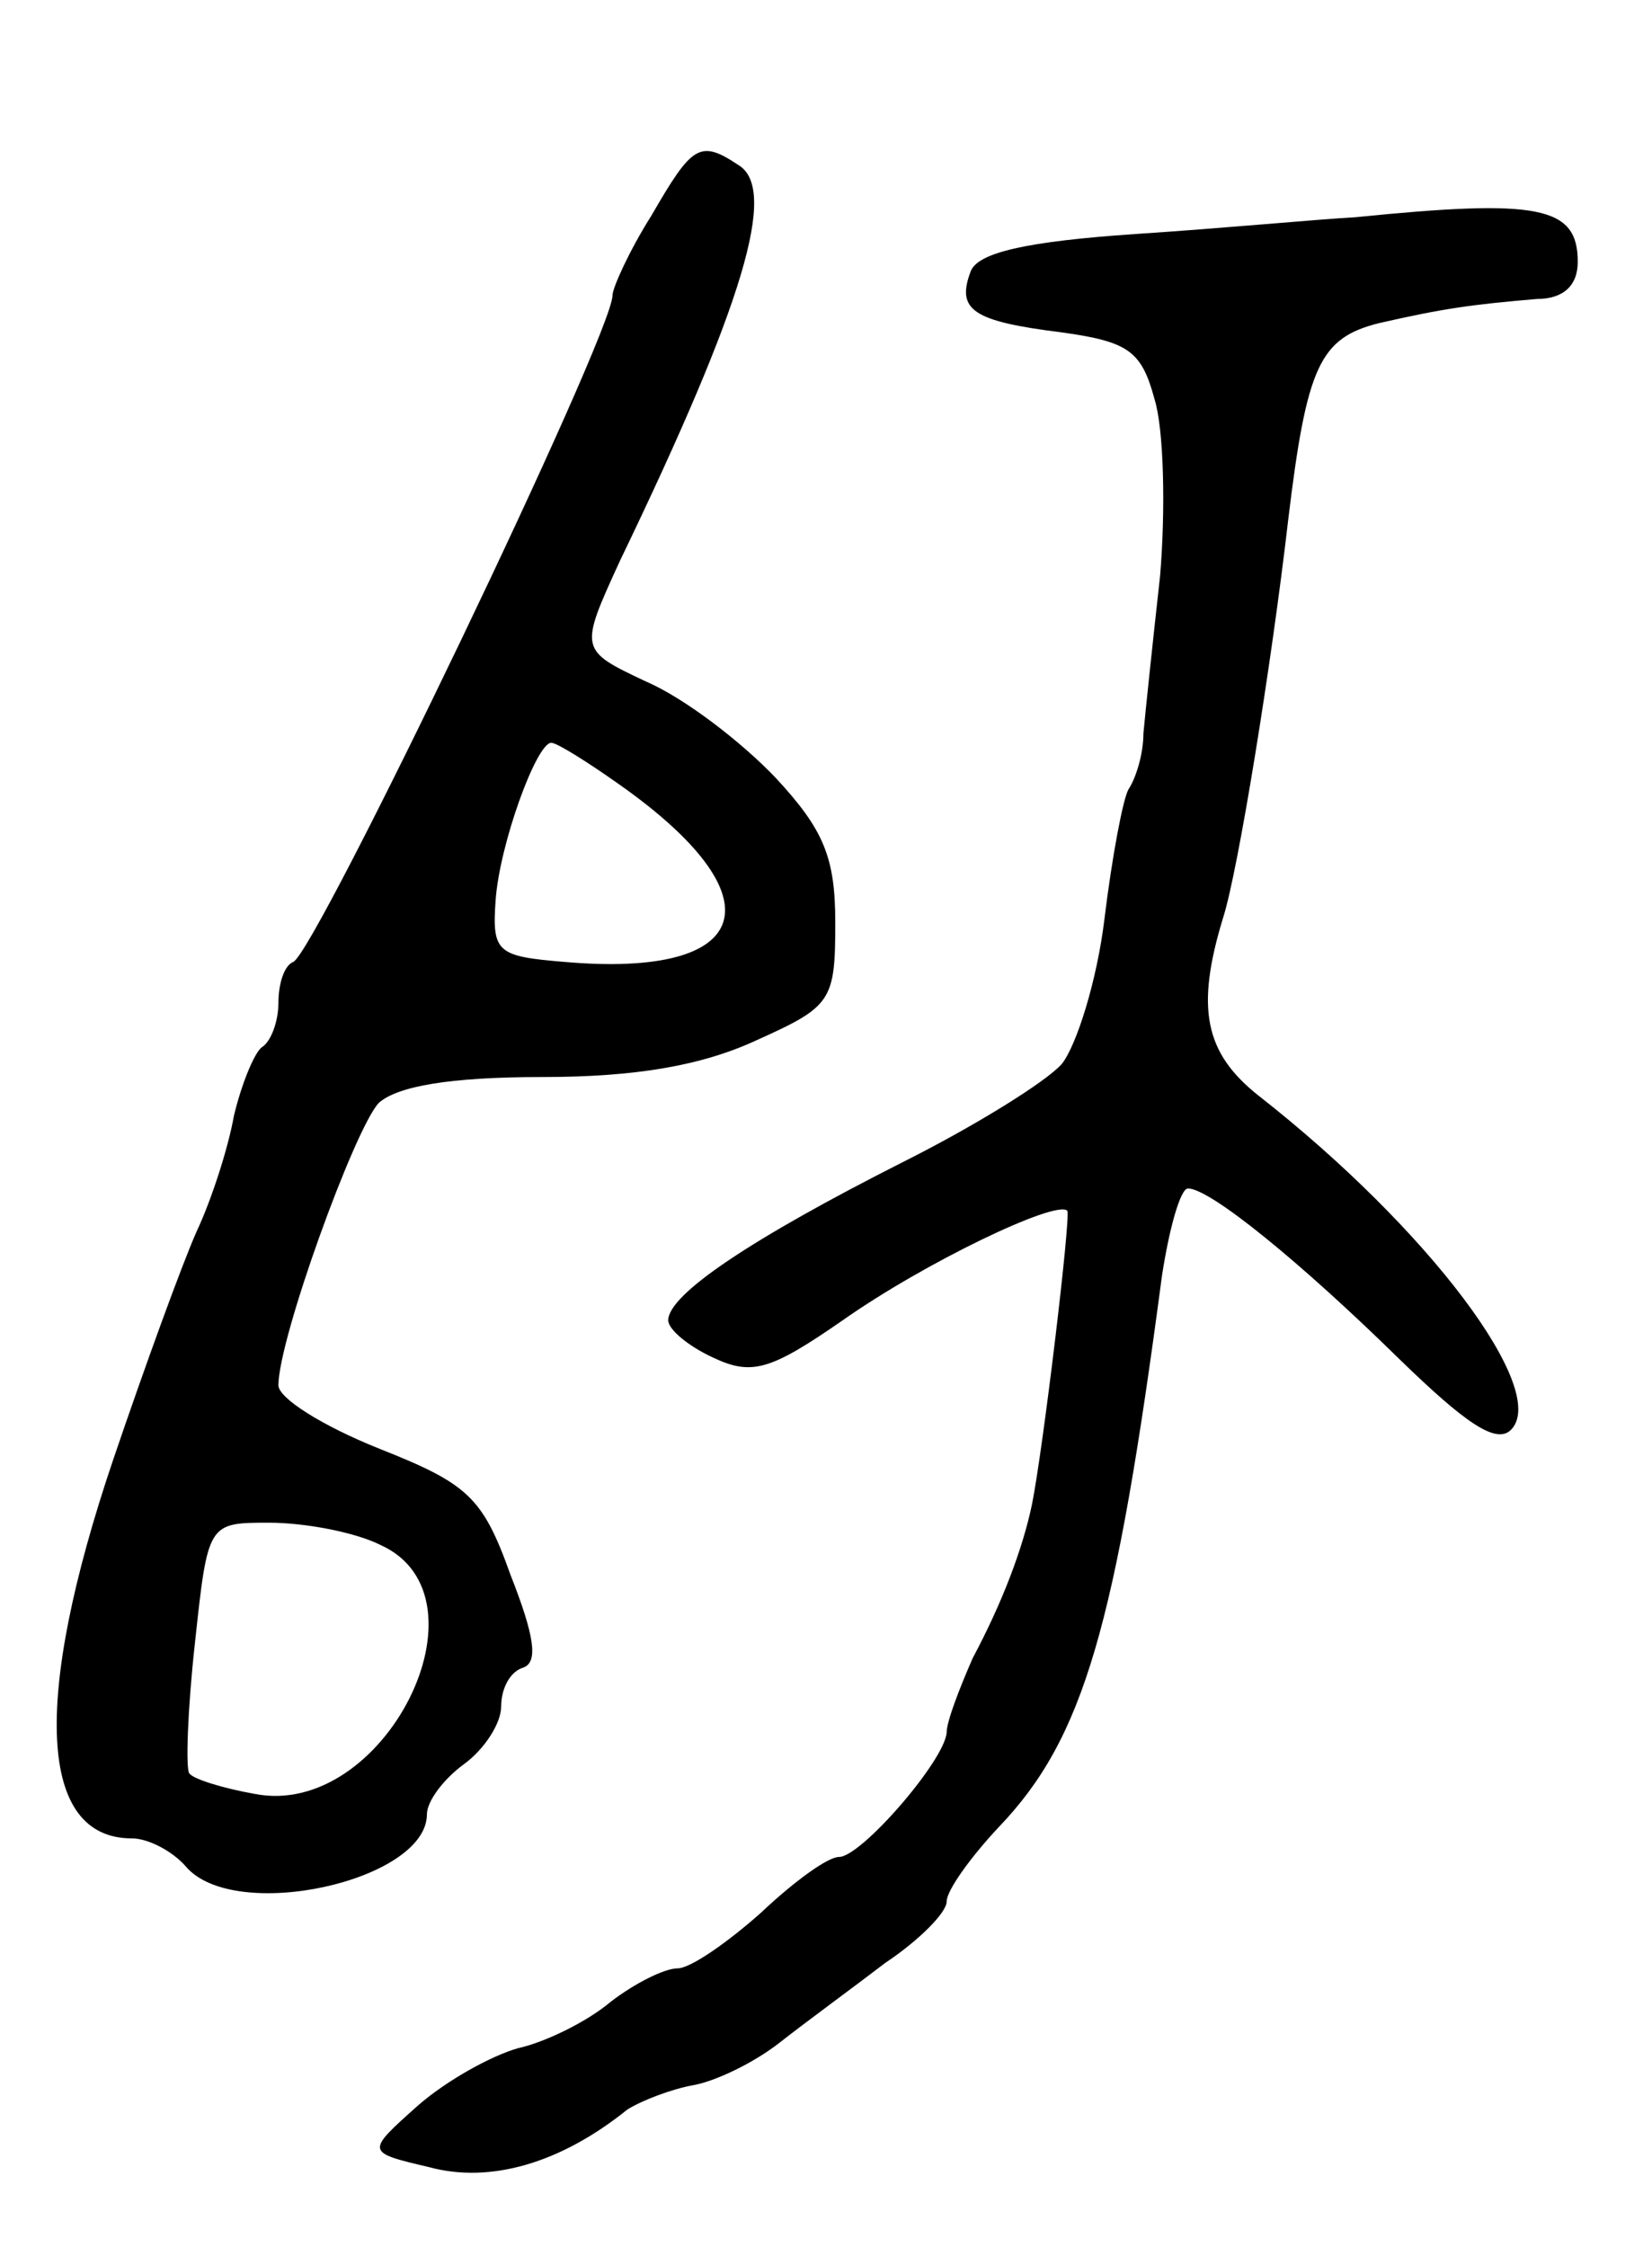 <svg version="1.0" xmlns="http://www.w3.org/2000/svg" width="89" height="121" viewBox="0 0 89 121" ><g transform="translate(0,121) scale(0.1,-0.1)" ><path d="M351 1094 c-12 -19 -21 -39 -21 -43 0 -21 -160 -354 -172 -359 -5 -2 -8 -12 -8 -22 0 -10 -4 -21 -9 -24 -4 -3 -11 -20 -15 -37 -3 -17 -12 -45 -20 -62 -8 -18 -28 -73 -45 -123 -44 -130 -40 -204 10 -204 9 0 22 -7 29 -15 26 -31 130 -8 130 28 0 7 9 19 20 27 11 8 20 22 20 31 0 10 5 19 12 21 8 3 6 17 -7 50 -15 42 -23 49 -71 68 -30 12 -54 27 -54 34 0 25 41 138 54 152 10 9 38 14 88 14 50 0 86 6 116 20 40 18 42 21 42 63 0 35 -6 50 -32 78 -18 19 -49 43 -70 52 -36 17 -36 17 -14 65 67 139 85 200 64 213 -21 14 -25 11 -47 -27z m-18 -306 c87 -61 74 -105 -29 -96 -36 3 -39 5 -37 33 2 30 22 85 30 85 3 0 19 -10 36 -22z m-128 -410 c62 -28 2 -148 -68 -134 -17 3 -33 8 -35 11 -2 2 -1 34 3 70 7 65 7 65 40 65 19 0 46 -5 60 -12z"/><path d="M730 1093 c-19 -1 -72 -6 -118 -9 -59 -4 -85 -10 -89 -20 -8 -21 1 -27 49 -33 36 -5 43 -10 50 -36 5 -16 6 -59 3 -95 -4 -36 -8 -74 -9 -85 0 -11 -4 -24 -8 -30 -3 -5 -9 -37 -13 -70 -4 -33 -15 -68 -23 -78 -9 -10 -48 -34 -86 -53 -81 -41 -126 -71 -126 -85 0 -5 11 -14 24 -20 21 -10 31 -7 70 20 44 31 115 65 121 59 2 -3 -13 -128 -19 -158 -5 -24 -16 -53 -32 -83 -7 -16 -14 -34 -14 -40 -1 -15 -46 -67 -58 -67 -6 0 -24 -13 -42 -30 -18 -16 -38 -30 -45 -30 -7 0 -23 -8 -36 -18 -13 -11 -36 -22 -50 -25 -14 -4 -38 -17 -54 -31 -28 -25 -28 -25 6 -33 33 -9 71 2 107 31 8 5 24 11 35 13 12 2 33 12 47 23 14 11 40 30 57 43 18 12 33 27 33 33 0 6 13 24 28 40 46 48 63 108 88 297 4 26 10 47 14 47 12 0 61 -40 114 -92 35 -34 52 -46 60 -38 21 21 -44 108 -136 180 -29 23 -34 47 -19 96 8 25 26 136 35 214 10 83 17 98 49 106 35 8 50 10 85 13 14 0 22 7 22 20 0 30 -21 34 -120 24z"/></g></svg> 
